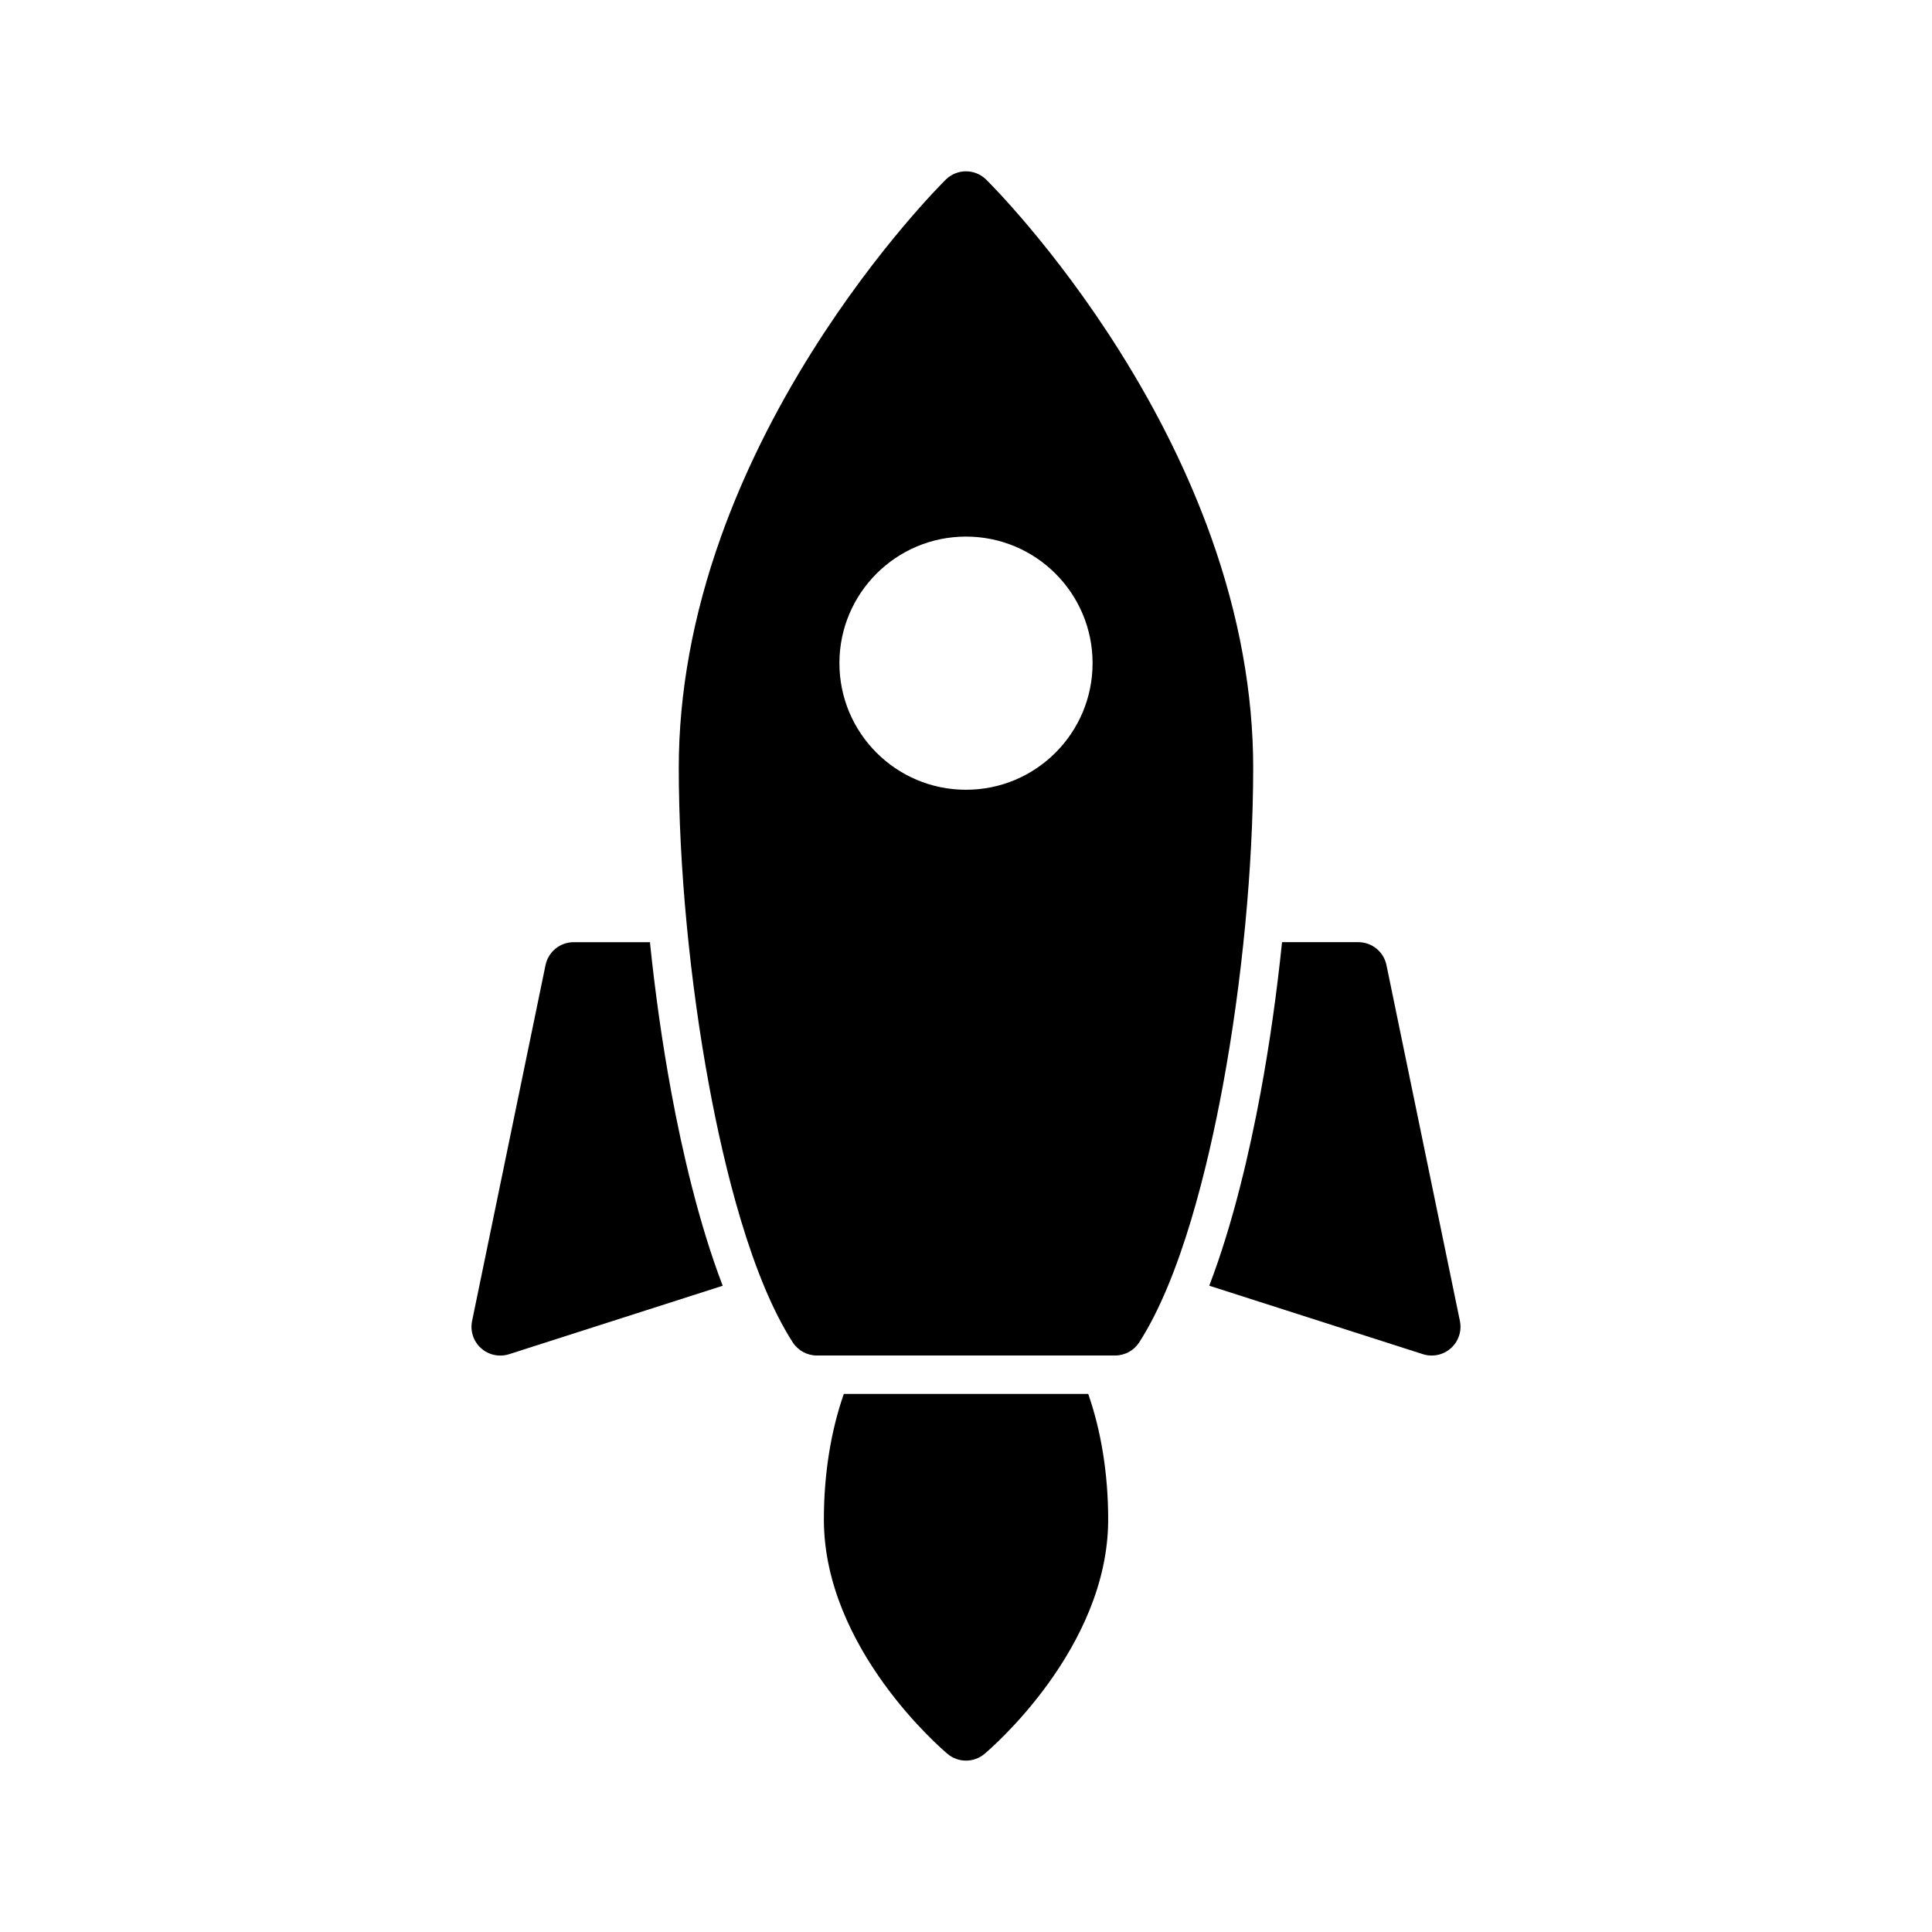 <?xml version="1.0" encoding="UTF-8"?>
<!-- Uploaded to: ICON Repo, www.svgrepo.com, Generator: ICON Repo Mixer Tools -->
<svg fill="#000000" width="800px" height="800px" version="1.1" viewBox="144 144 512 512" xmlns="http://www.w3.org/2000/svg">
 <g>
  <path d="m367.62 513.4c-3.43 9.809-5.285 21.242-5.285 33.277 0 34.242 31.43 61 32.77 62.121 1.414 1.188 3.16 1.785 4.898 1.785 1.746 0 3.484-0.598 4.902-1.785 1.336-1.121 32.773-27.879 32.773-62.121 0-12.039-1.859-23.469-5.289-33.277z"/>
  <path d="m316.24 393.69h-20.207c-3.617 0-6.734 2.543-7.465 6.082l-19.461 94.305c-0.547 2.656 0.352 5.398 2.371 7.211 1.418 1.277 3.242 1.953 5.098 1.953 0.777 0 1.562-0.113 2.324-0.359l56.625-18.145c-6.348-16.566-10.746-35.766-13.594-51.117-2.383-12.898-4.305-26.465-5.691-39.93z"/>
  <path d="m530.89 494.07-19.461-94.305c-0.727-3.539-3.848-6.082-7.465-6.082h-20.211c-1.383 13.465-3.301 27.035-5.691 39.926-2.844 15.352-7.246 34.551-13.594 51.117l56.625 18.145c0.766 0.246 1.547 0.359 2.324 0.359 1.855 0 3.68-0.676 5.098-1.953 2.016-1.805 2.922-4.551 2.375-7.207z"/>
  <path d="m476.11 347.48c0-19.828-3.746-40.391-11.145-61.125-5.871-16.449-14.031-33.043-24.27-49.32-17.398-27.66-34.629-44.73-35.355-45.445-2.965-2.918-7.723-2.918-10.691 0-0.723 0.715-17.949 17.785-35.352 45.445-10.234 16.277-18.402 32.871-24.27 49.32-7.394 20.734-11.145 41.297-11.145 61.125 0 25.969 2.93 56.688 8.043 84.273 3.984 21.5 11.062 50.742 22.156 67.98 1.406 2.18 3.82 3.492 6.41 3.492h79.008c2.594 0 5.004-1.316 6.41-3.492 11.094-17.238 18.168-46.484 22.156-67.98 5.113-27.586 8.043-58.305 8.043-84.273zm-76.113 5.816c-18.523 0-33.543-15.02-33.543-33.547-0.004-18.527 15.02-33.547 33.543-33.547 18.531 0 33.547 15.016 33.547 33.543s-15.02 33.551-33.547 33.551z"/>
 </g>
</svg>
